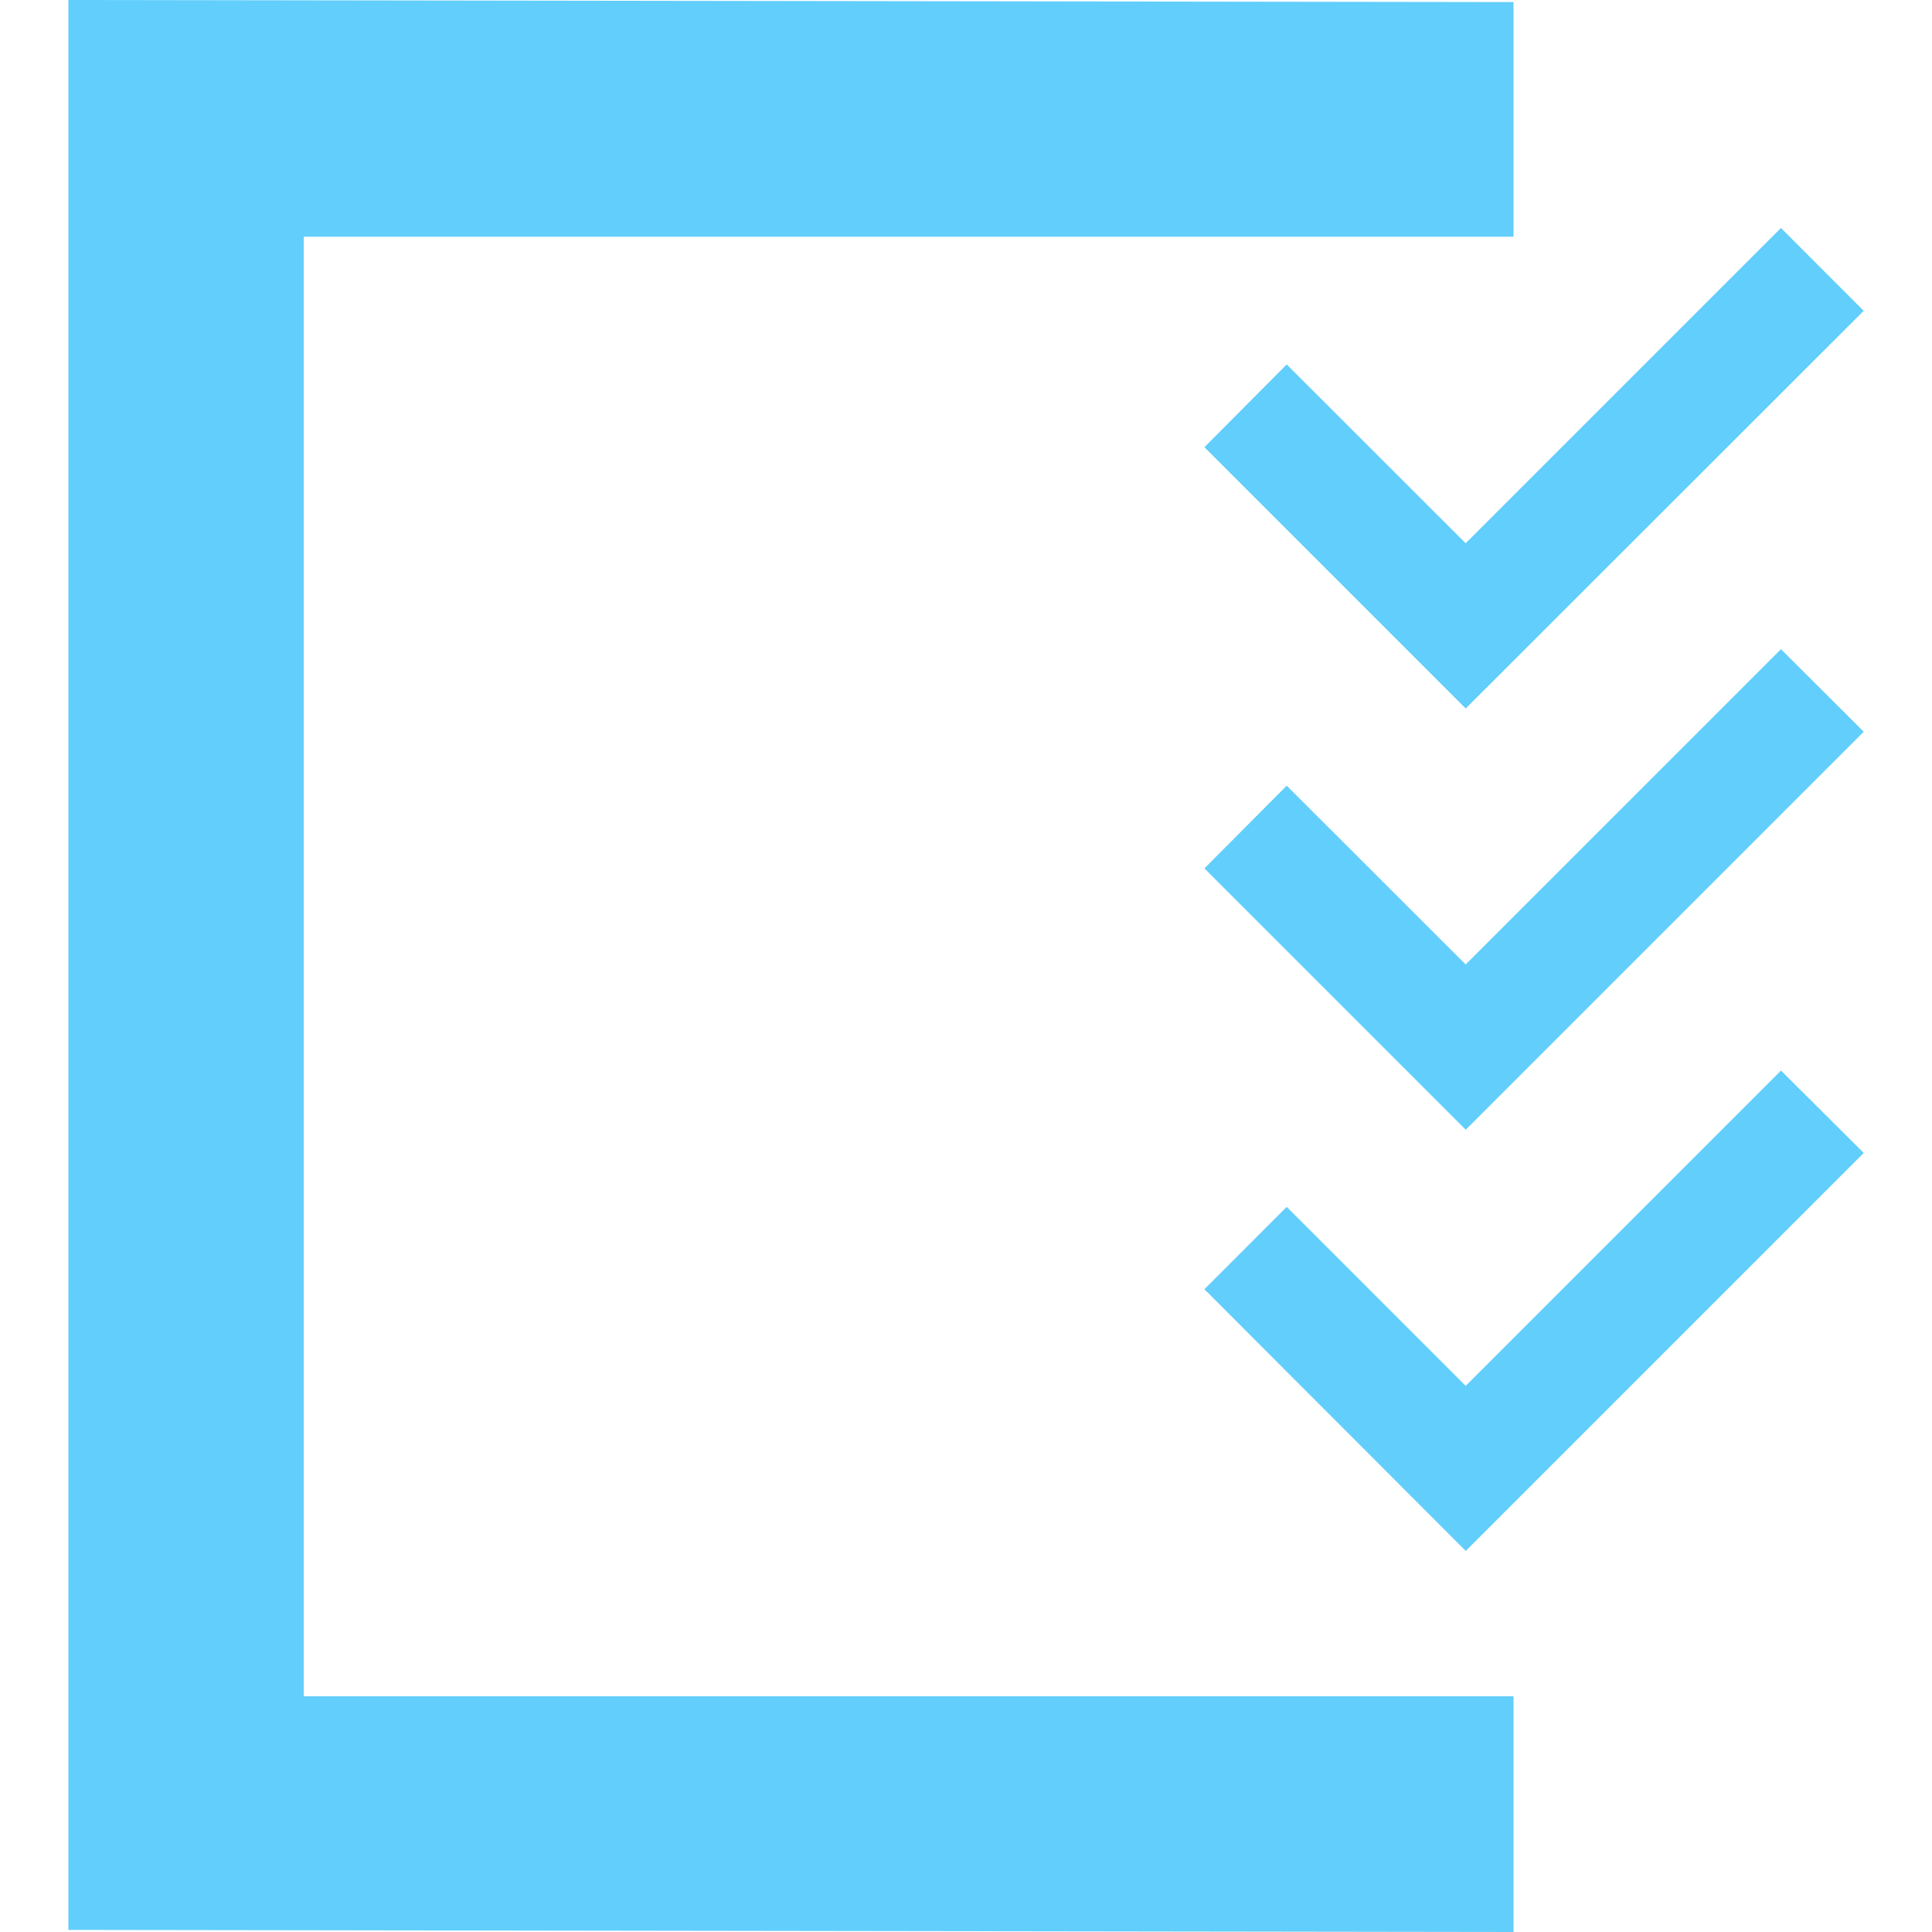 <svg xmlns="http://www.w3.org/2000/svg" xmlns:xlink="http://www.w3.org/1999/xlink" width="50" height="50" viewBox="0 0 50 50">
  <defs>
    <clipPath id="clip-path">
      <rect id="Rectangle_1089" data-name="Rectangle 1089" width="50" height="50" transform="translate(160 1848)" fill="#62cefc" stroke="#707070" stroke-width="1"/>
    </clipPath>
  </defs>
  <g id="Mask_Group_67" data-name="Mask Group 67" transform="translate(-160 -1848)" clip-path="url(#clip-path)">
    <g id="Layer_2" data-name="Layer 2" transform="translate(161.77 1848)">
      <g id="Layer_1" data-name="Layer 1">
        <path id="Path_6430" data-name="Path 6430" d="M6.091,43.9V6.127H37.4V.054L0,0V49.946L37.4,50V43.9Z" fill="#62cefc" fill-rule="evenodd"/>
        <path id="Path_6431" data-name="Path 6431" d="M29.4,11.573l6.763,6.763,10.3-10.292L44.321,5.9l-8.16,8.16L31.53,9.432Z" fill="#62cefc" fill-rule="evenodd"/>
        <path id="Path_6432" data-name="Path 6432" d="M29.4,22.474l6.763,6.763,10.3-10.3L44.321,16.8l-8.16,8.16L31.53,20.333Z" fill="#62cefc" fill-rule="evenodd"/>
        <path id="Path_6433" data-name="Path 6433" d="M29.4,33.366l6.763,6.772,10.3-10.3-2.141-2.132-8.16,8.16L31.53,31.234Z" fill="#62cefc" fill-rule="evenodd"/>
      </g>
    </g>
  </g>
</svg>
